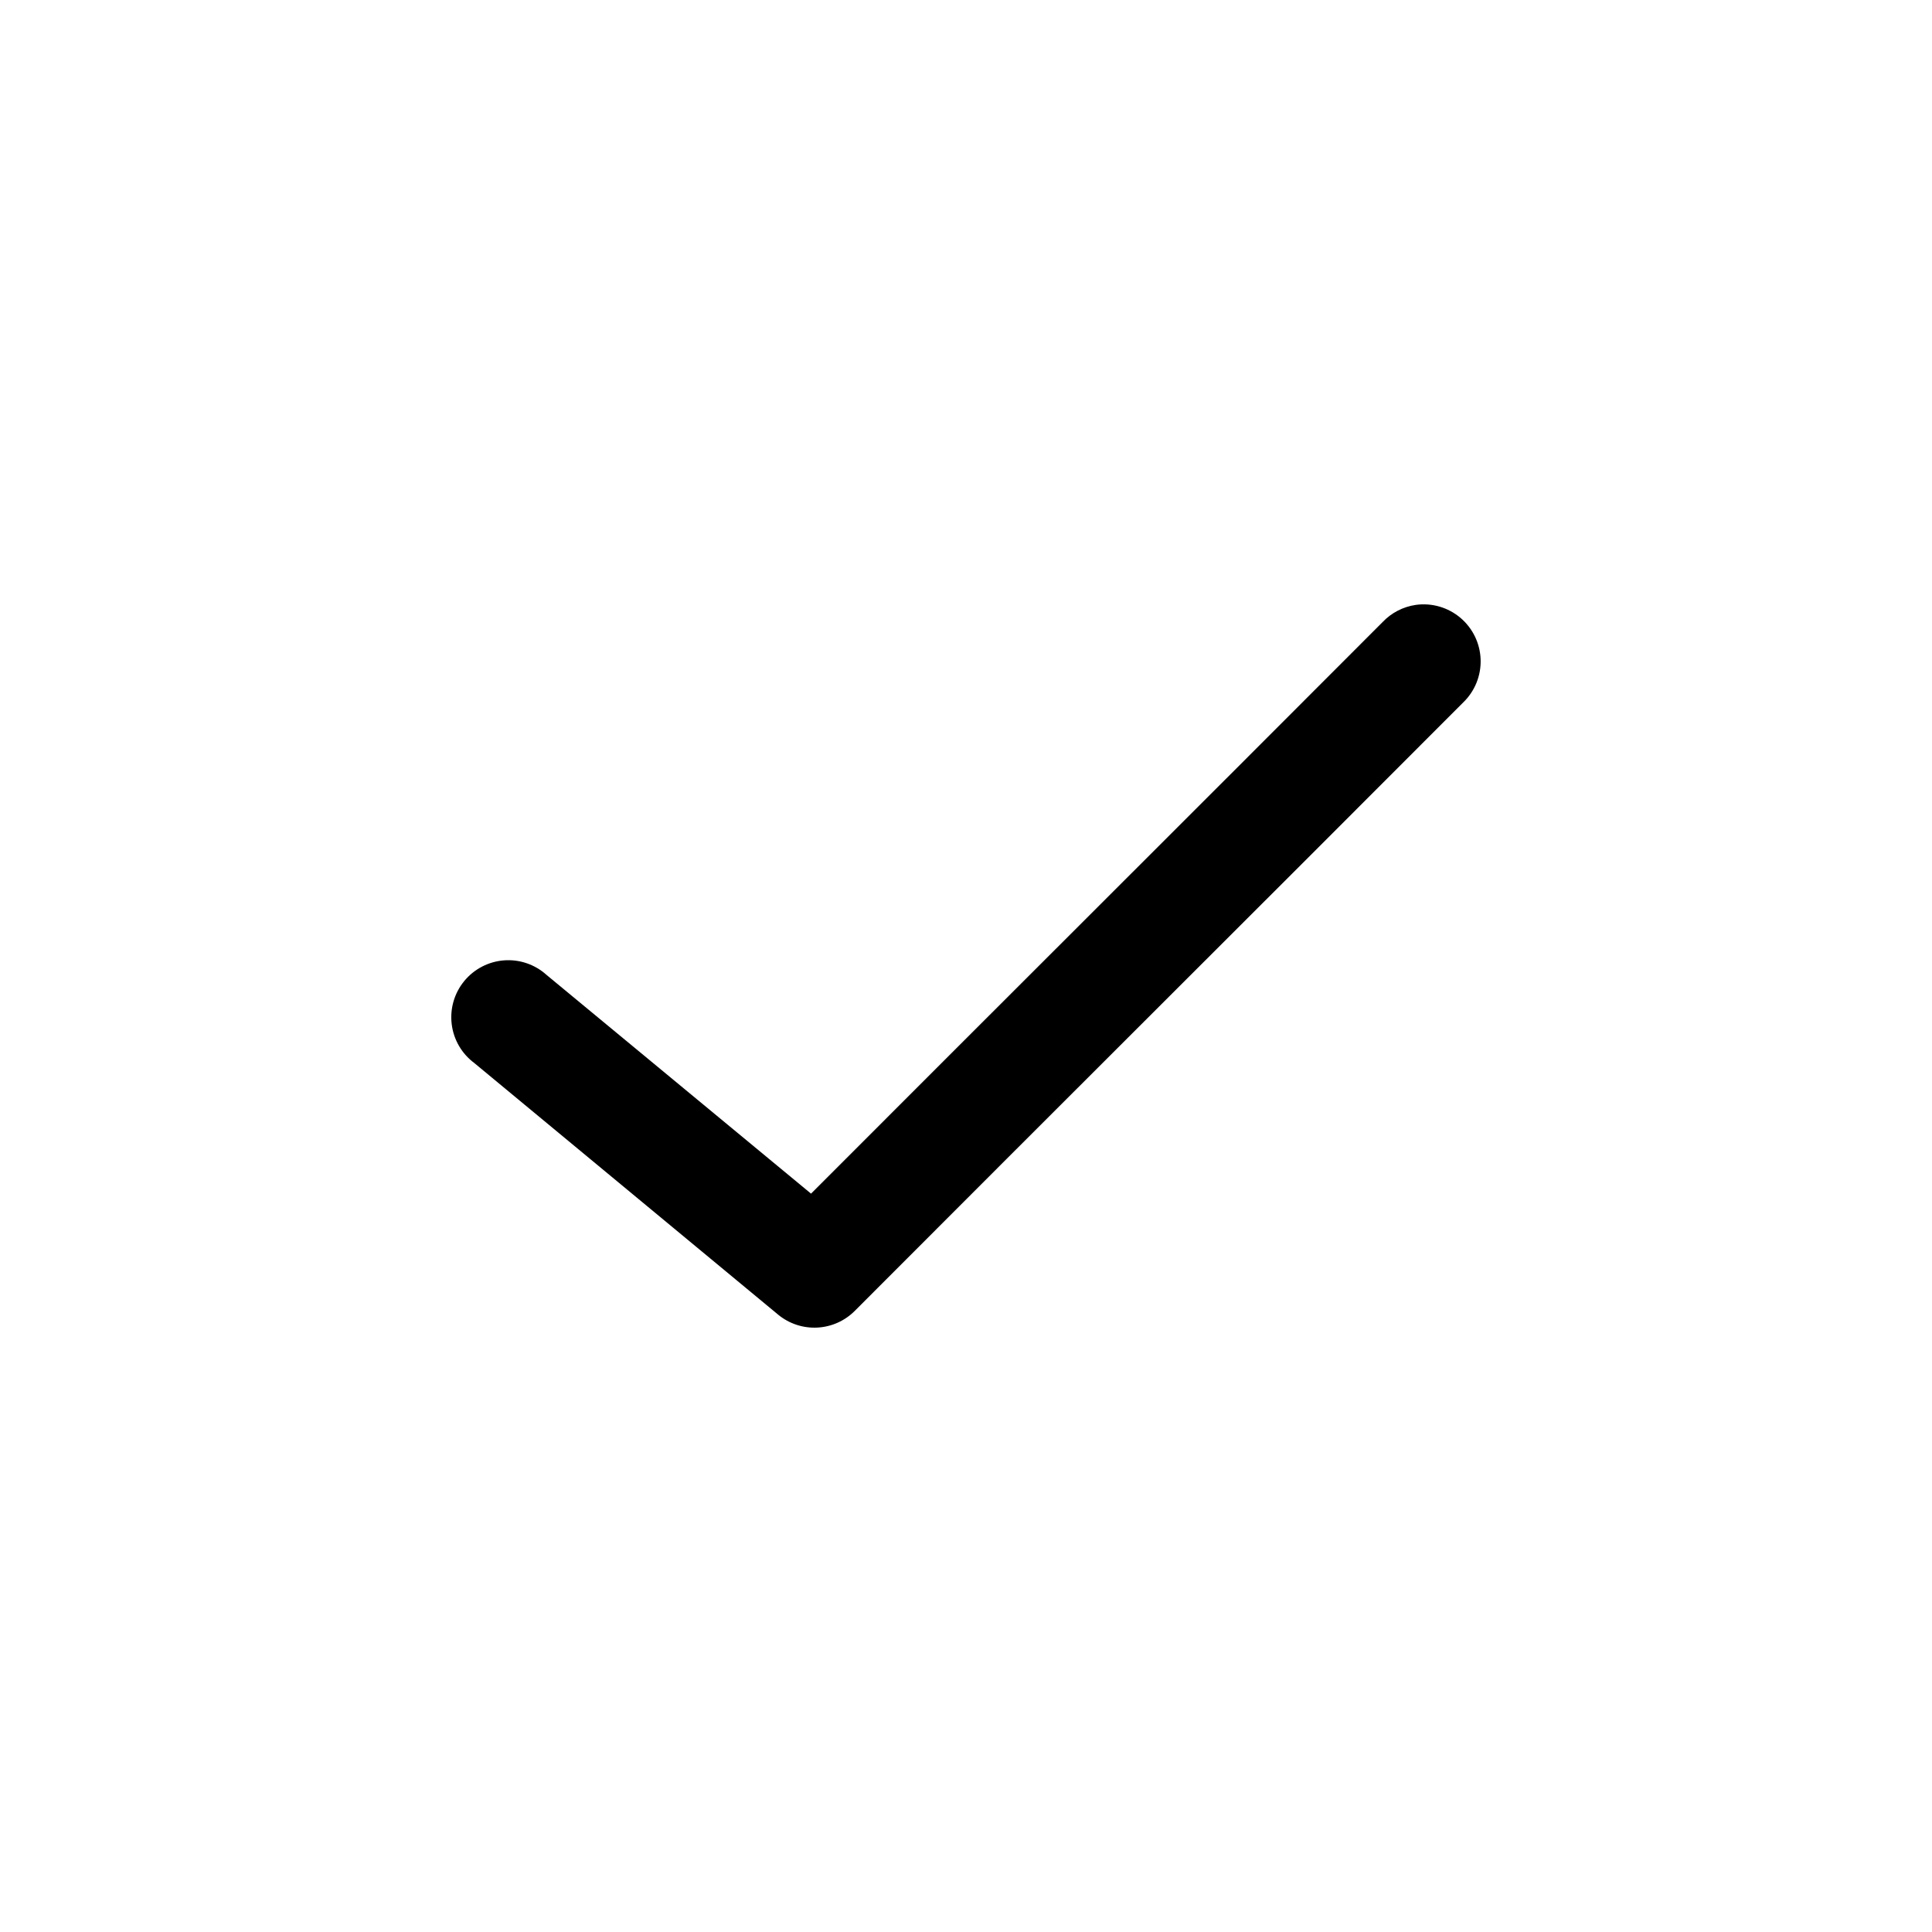 <?xml version="1.0" encoding="UTF-8"?>
<!-- The Best Svg Icon site in the world: iconSvg.co, Visit us! https://iconsvg.co -->
<svg fill="#000000" width="800px" height="800px" version="1.1" viewBox="144 144 512 512" xmlns="http://www.w3.org/2000/svg">
 <path d="m519.21 304.3c-3.371 0.488-6.477 2.094-8.816 4.566-50.465 50.574-100.95 100.88-151.46 151.46l-70.062-57.938c-3.062-2.777-7.129-4.184-11.25-3.887-4.125 0.301-7.945 2.273-10.574 5.465-2.633 3.188-3.84 7.316-3.344 11.422 0.492 4.106 2.648 7.828 5.961 10.301l80.609 66.754c2.914 2.379 6.609 3.582 10.367 3.379 3.754-0.207 7.301-1.801 9.941-4.481 53.715-53.832 107.46-107.34 161.22-161.22 3.066-2.977 4.731-7.113 4.578-11.387-0.152-4.273-2.109-8.281-5.383-11.031-3.269-2.75-7.555-3.988-11.789-3.402z"/>
</svg>
